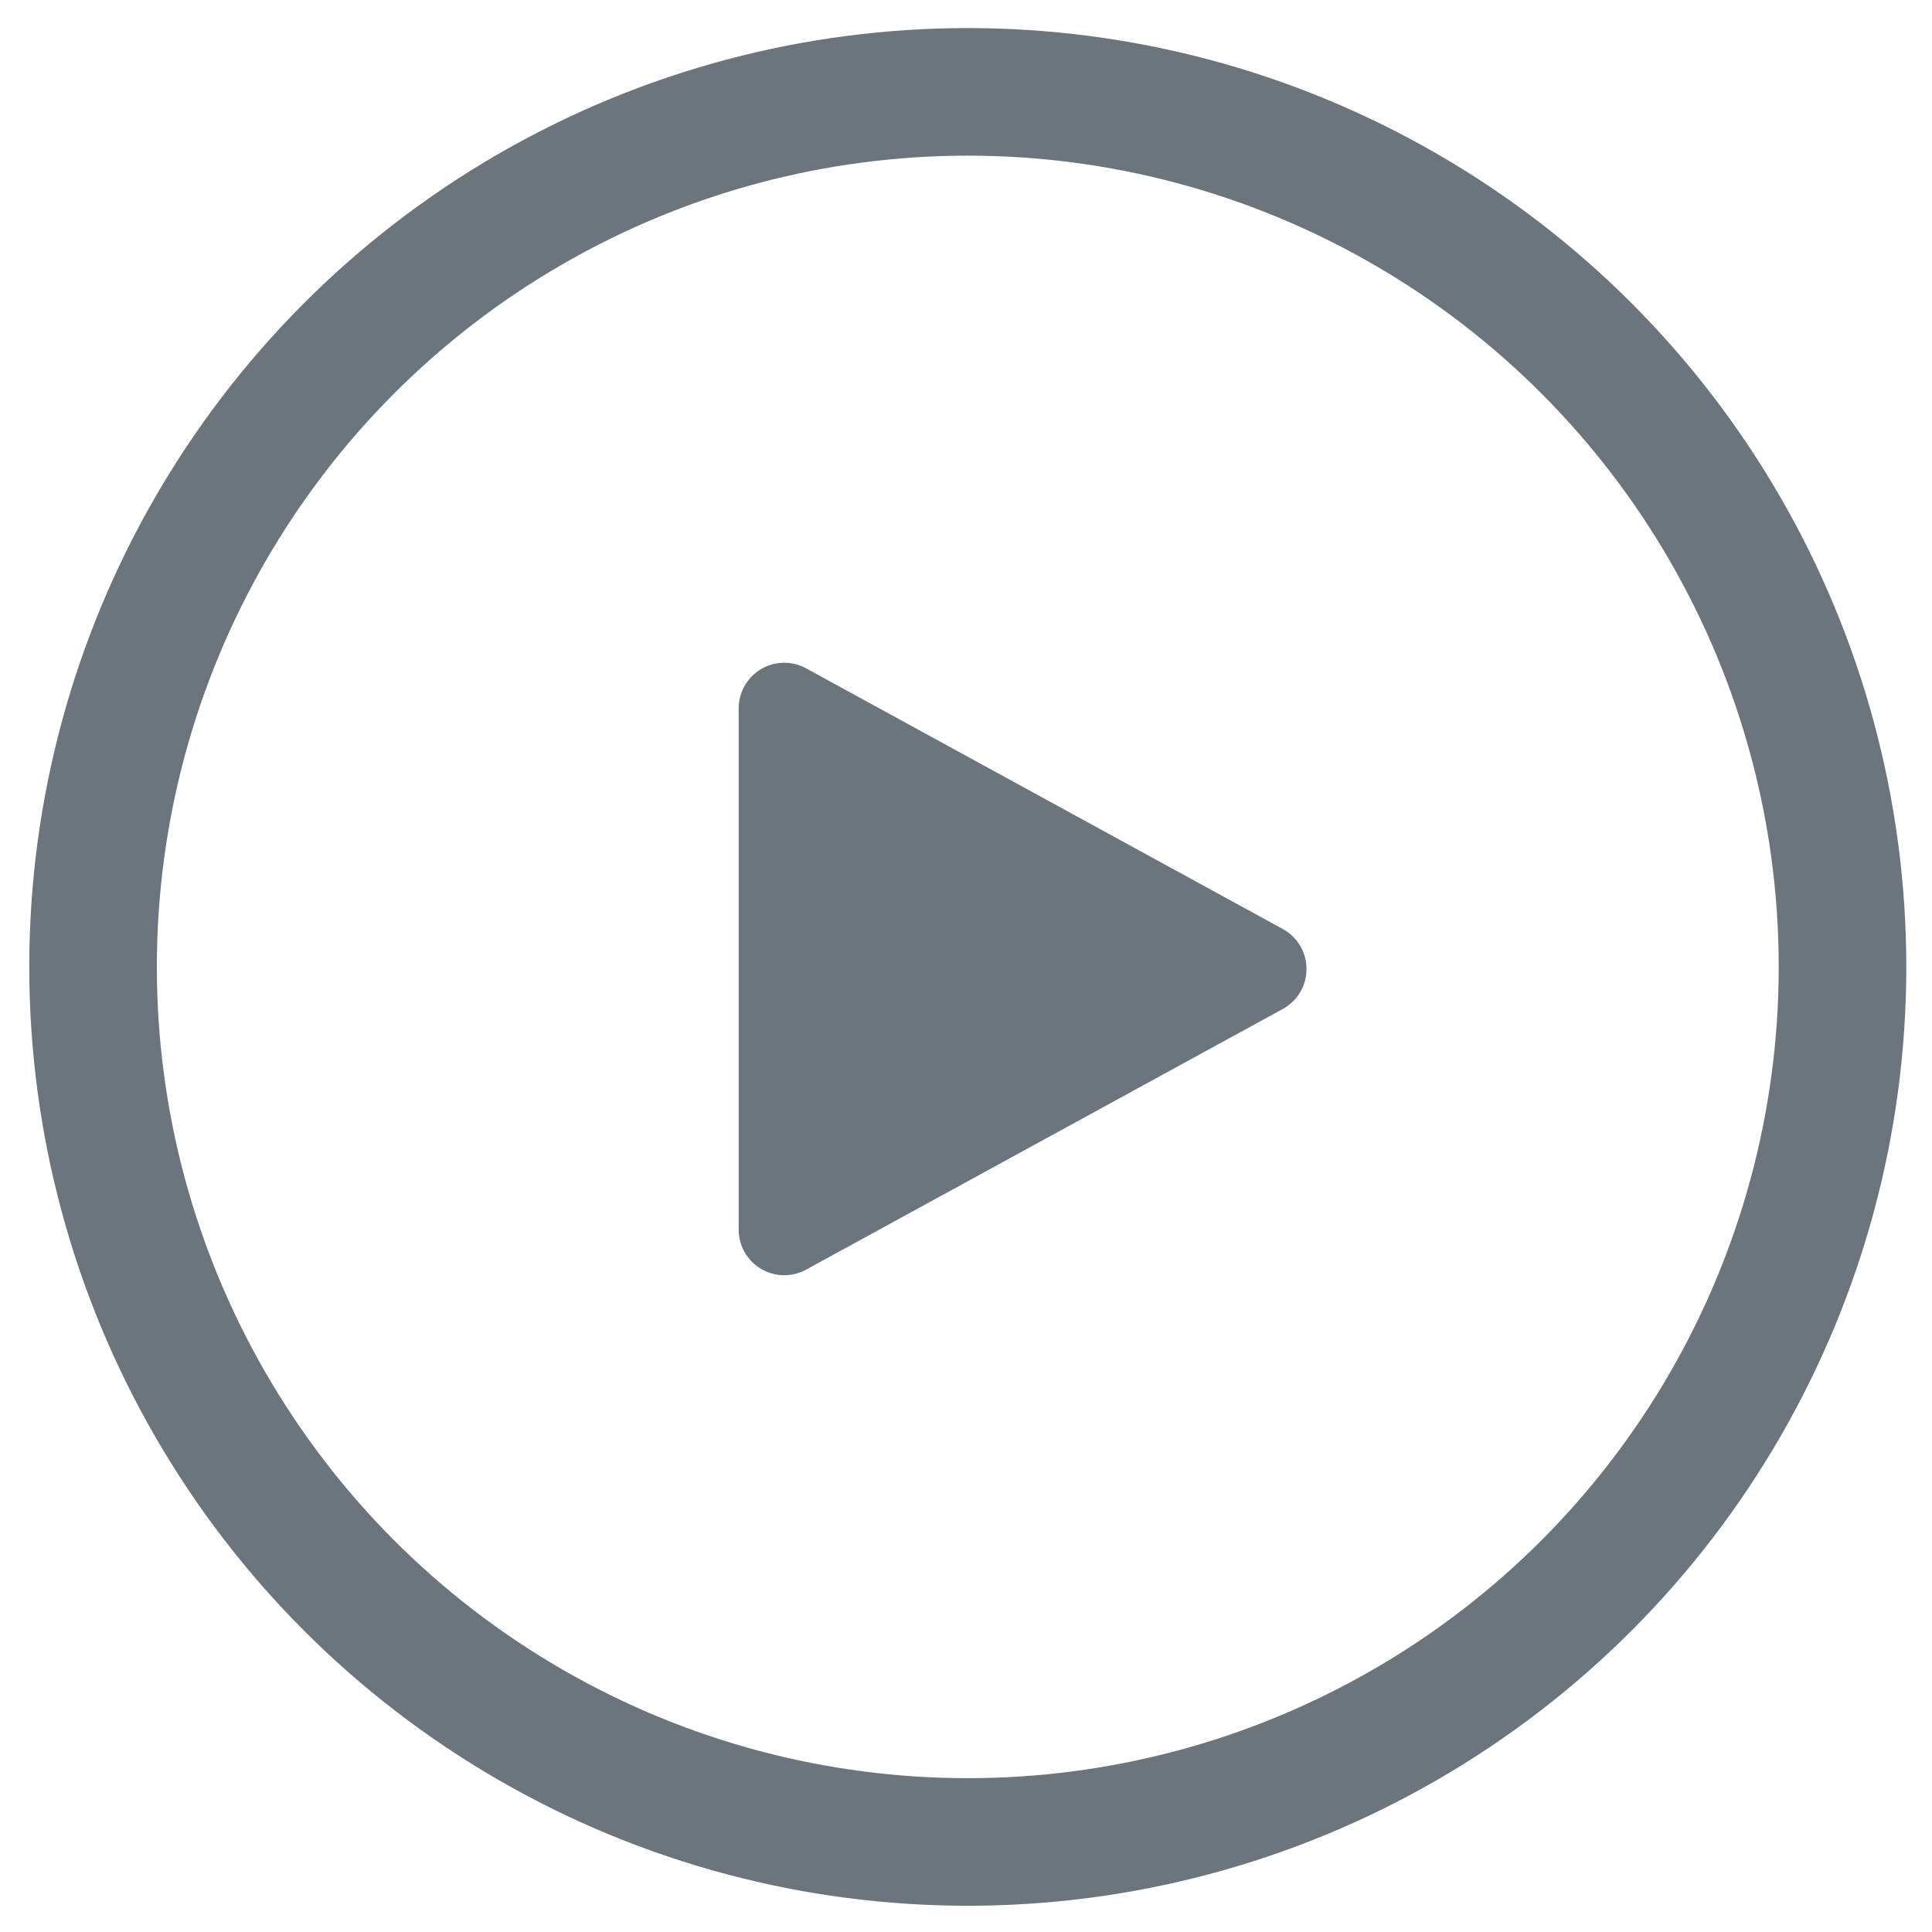 <?xml version="1.0" encoding="UTF-8" standalone="no"?><!DOCTYPE svg PUBLIC "-//W3C//DTD SVG 1.1//EN" "http://www.w3.org/Graphics/SVG/1.1/DTD/svg11.dtd"><svg width="100%" height="100%" viewBox="0 0 53 53" version="1.1" xmlns="http://www.w3.org/2000/svg" xmlns:xlink="http://www.w3.org/1999/xlink" xml:space="preserve" xmlns:serif="http://www.serif.com/" style="fill-rule:evenodd;clip-rule:evenodd;stroke-linecap:round;stroke-linejoin:round;stroke-miterlimit:1.5;"><ellipse cx="26.549" cy="26.525" rx="23.996" ry="24.005" style="fill:#ebebeb;fill-opacity:0;stroke:#6c757d;stroke-width:3.5px;"/><path d="M34.591,26.582l-13.077,7.151l0,-14.302l13.077,7.151Z" style="fill:#6c757d;stroke:#6c757d;stroke-width:2.5px;"/></svg>